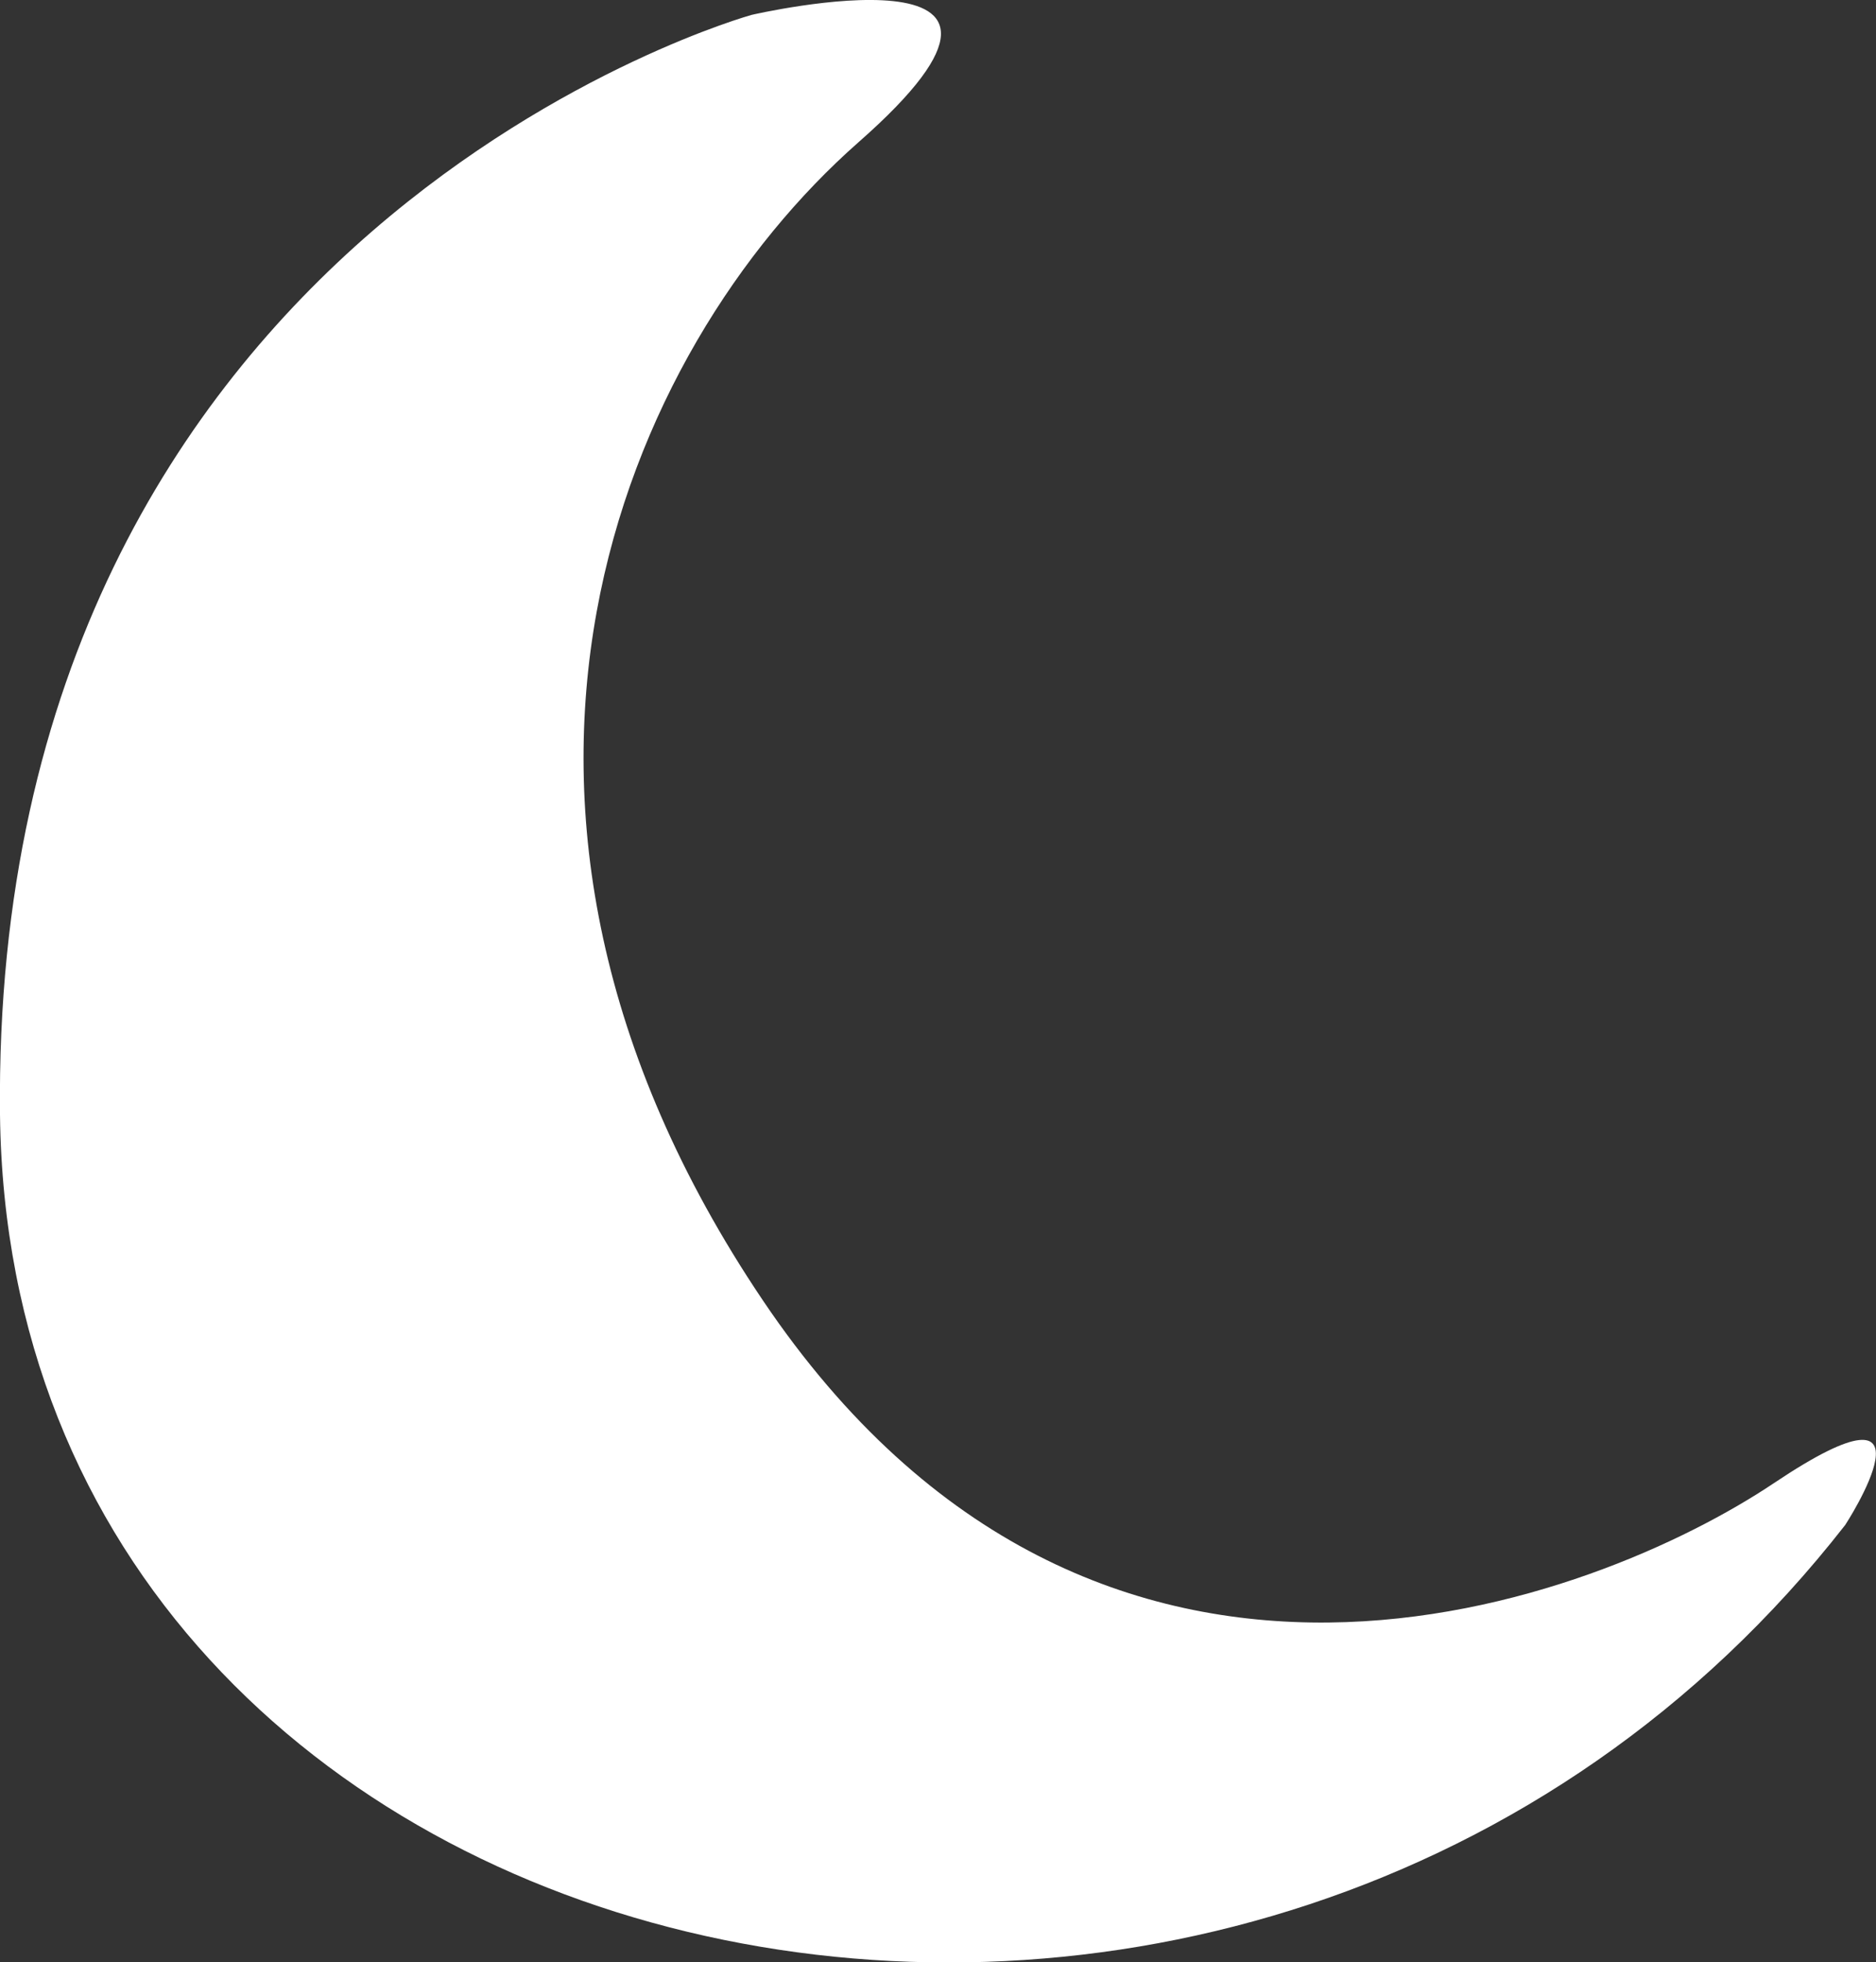 <?xml version="1.0" encoding="UTF-8"?> <svg xmlns="http://www.w3.org/2000/svg" id="Calque_2" data-name="Calque 2" viewBox="0 0 35.34 36.94"><rect x="0" y="0" width="35.34" height="36.94" fill="#333333" stroke="none"/><defs><style> .cls-1 { fill: #fff; } </style></defs><g id="Typographies"><path class="cls-1" d="M14.16.28S-.18,4.24,0,20.98c.19,16.73,23.66,21.94,34.76,7.73,0,0,1.96-3-1.34-.79-3.3,2.21-12.73,5.94-19.05-3.44-6.32-9.38-2.63-17.9,1.8-21.8C20.6-1.21,14.16.28,14.16.28Z"></path></g></svg> 